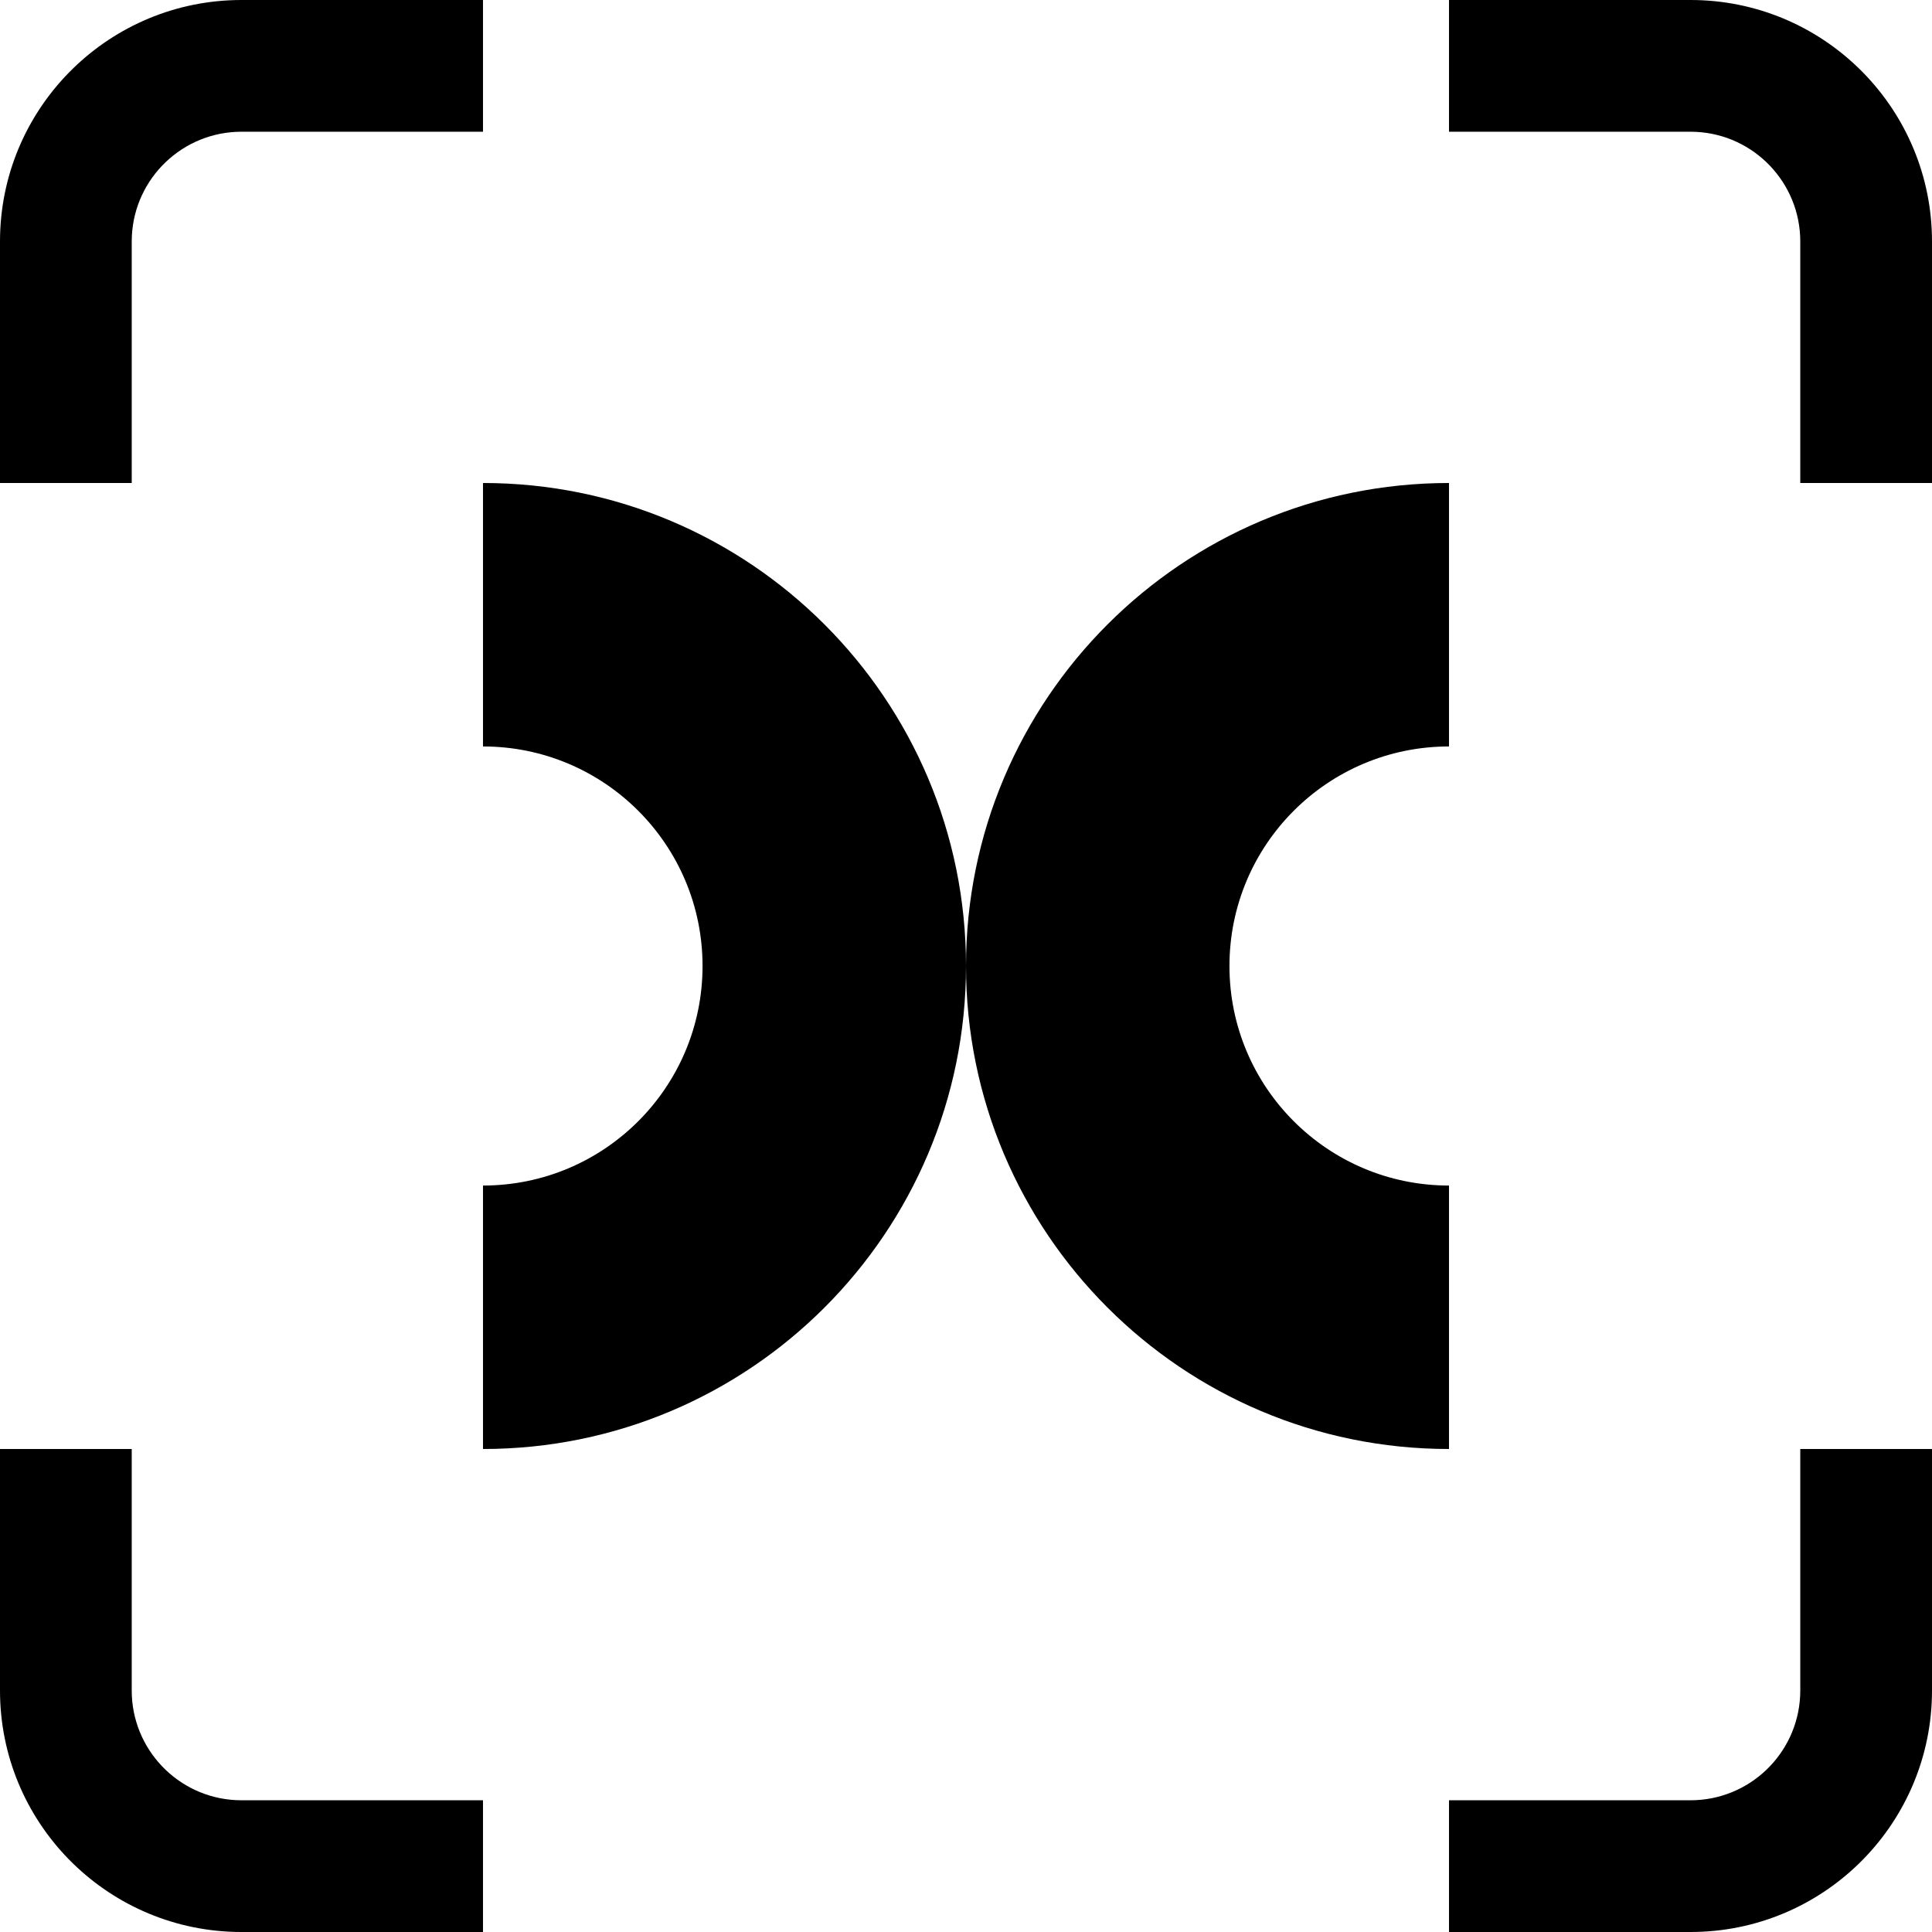 <svg width="176" height="176" viewBox="0 0 176 176" fill="none" xmlns="http://www.w3.org/2000/svg">
<g clip-path="url(#clip0_257_10419)">
<path fill-rule="evenodd" clip-rule="evenodd" d="M132 108V132C107.7 132 88 112.3 88 88C88 63.7 107.7 44 132 44V68C120.954 68 112 76.954 112 88C112 99.046 120.954 108 132 108Z" fill="black"/>
<path fill-rule="evenodd" clip-rule="evenodd" d="M44 68C55.046 68 64 76.954 64 88C64 99.046 55.046 108 44 108V132C68.3 132 88 112.3 88 88C88 63.7 68.3 44 44 44L44 68Z" fill="black"/>
<path d="M12 154C12 159.35 16.202 163.719 21.485 163.987L22 164H44V176H22L21.433 175.993C9.545 175.692 4.78231e-07 165.96 0 154V132H12V154ZM176 154L175.993 154.567C175.692 166.455 165.96 176 154 176H132V164H154C159.35 164 163.719 159.798 163.987 154.515L164 154V132H176V154ZM44 12H22C16.65 12 12.28 16.202 12.013 21.485L12 22V44H0V22L0.007 21.433C0.308 9.545 10.04 4.04871e-06 22 0H44V12ZM154.567 0.007C166.455 0.308 176 10.04 176 22V44H164V22C164 16.65 159.798 12.28 154.515 12.013L154 12H132V0H154L154.567 0.007Z" fill="black"/>
</g>
<defs>
<clipPath id="clip0_257_10419">
<rect width="176" height="176" fill="white"/>
</clipPath>
</defs>
</svg>
